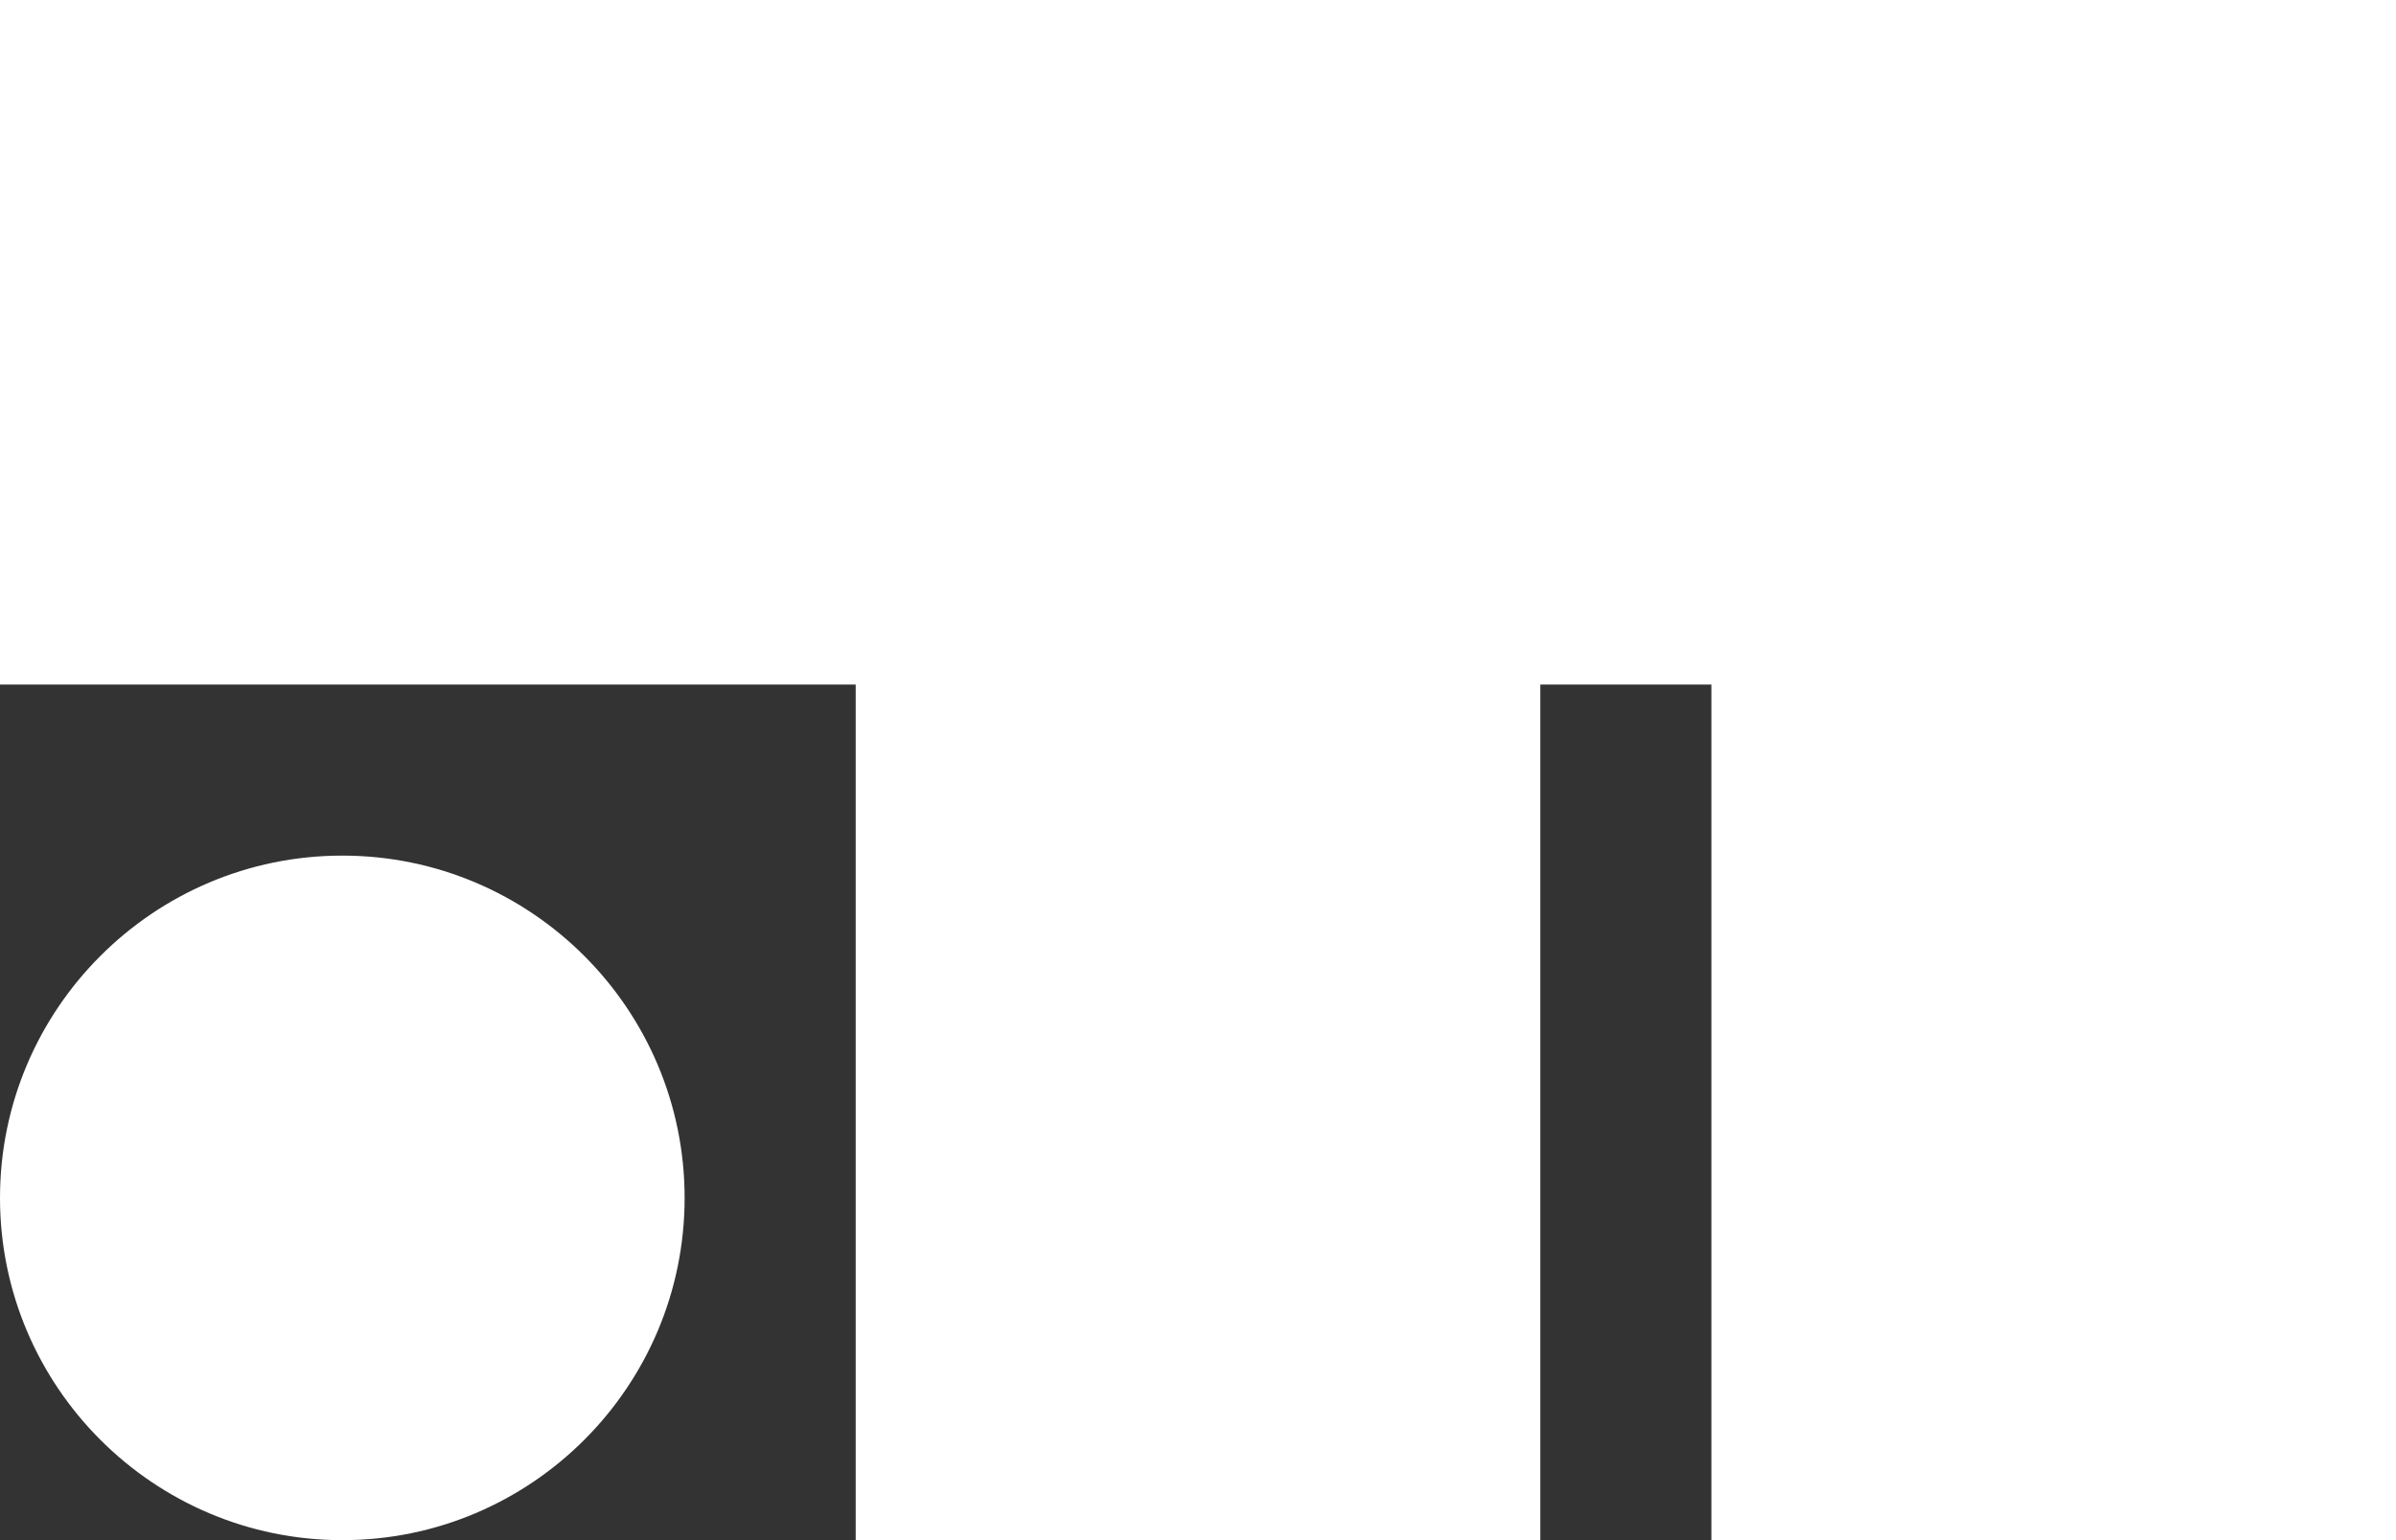 <svg xmlns="http://www.w3.org/2000/svg" id="Layer_2" data-name="Layer 2" viewBox="0 0 137.4 88.33"><rect x="0" y="0" width="137.4" height="88.33" fill="#333333" stroke="none"/><defs><style>.cls-1{fill:#fff}</style></defs><g id="Layer_2-2" data-name="Layer 2"><path d="M98.14 88.33V39.26h-9.81v49.07H49.07V39.26H0V0h137.4v88.33H98.14z" class="cls-1"/><path d="M19.63 88.33C8.8 88.33 0 79.52 0 68.7s8.8-19.63 19.63-19.63 19.63 8.8 19.63 19.63-8.8 19.63-19.63 19.63Z" class="cls-1"/></g></svg>
